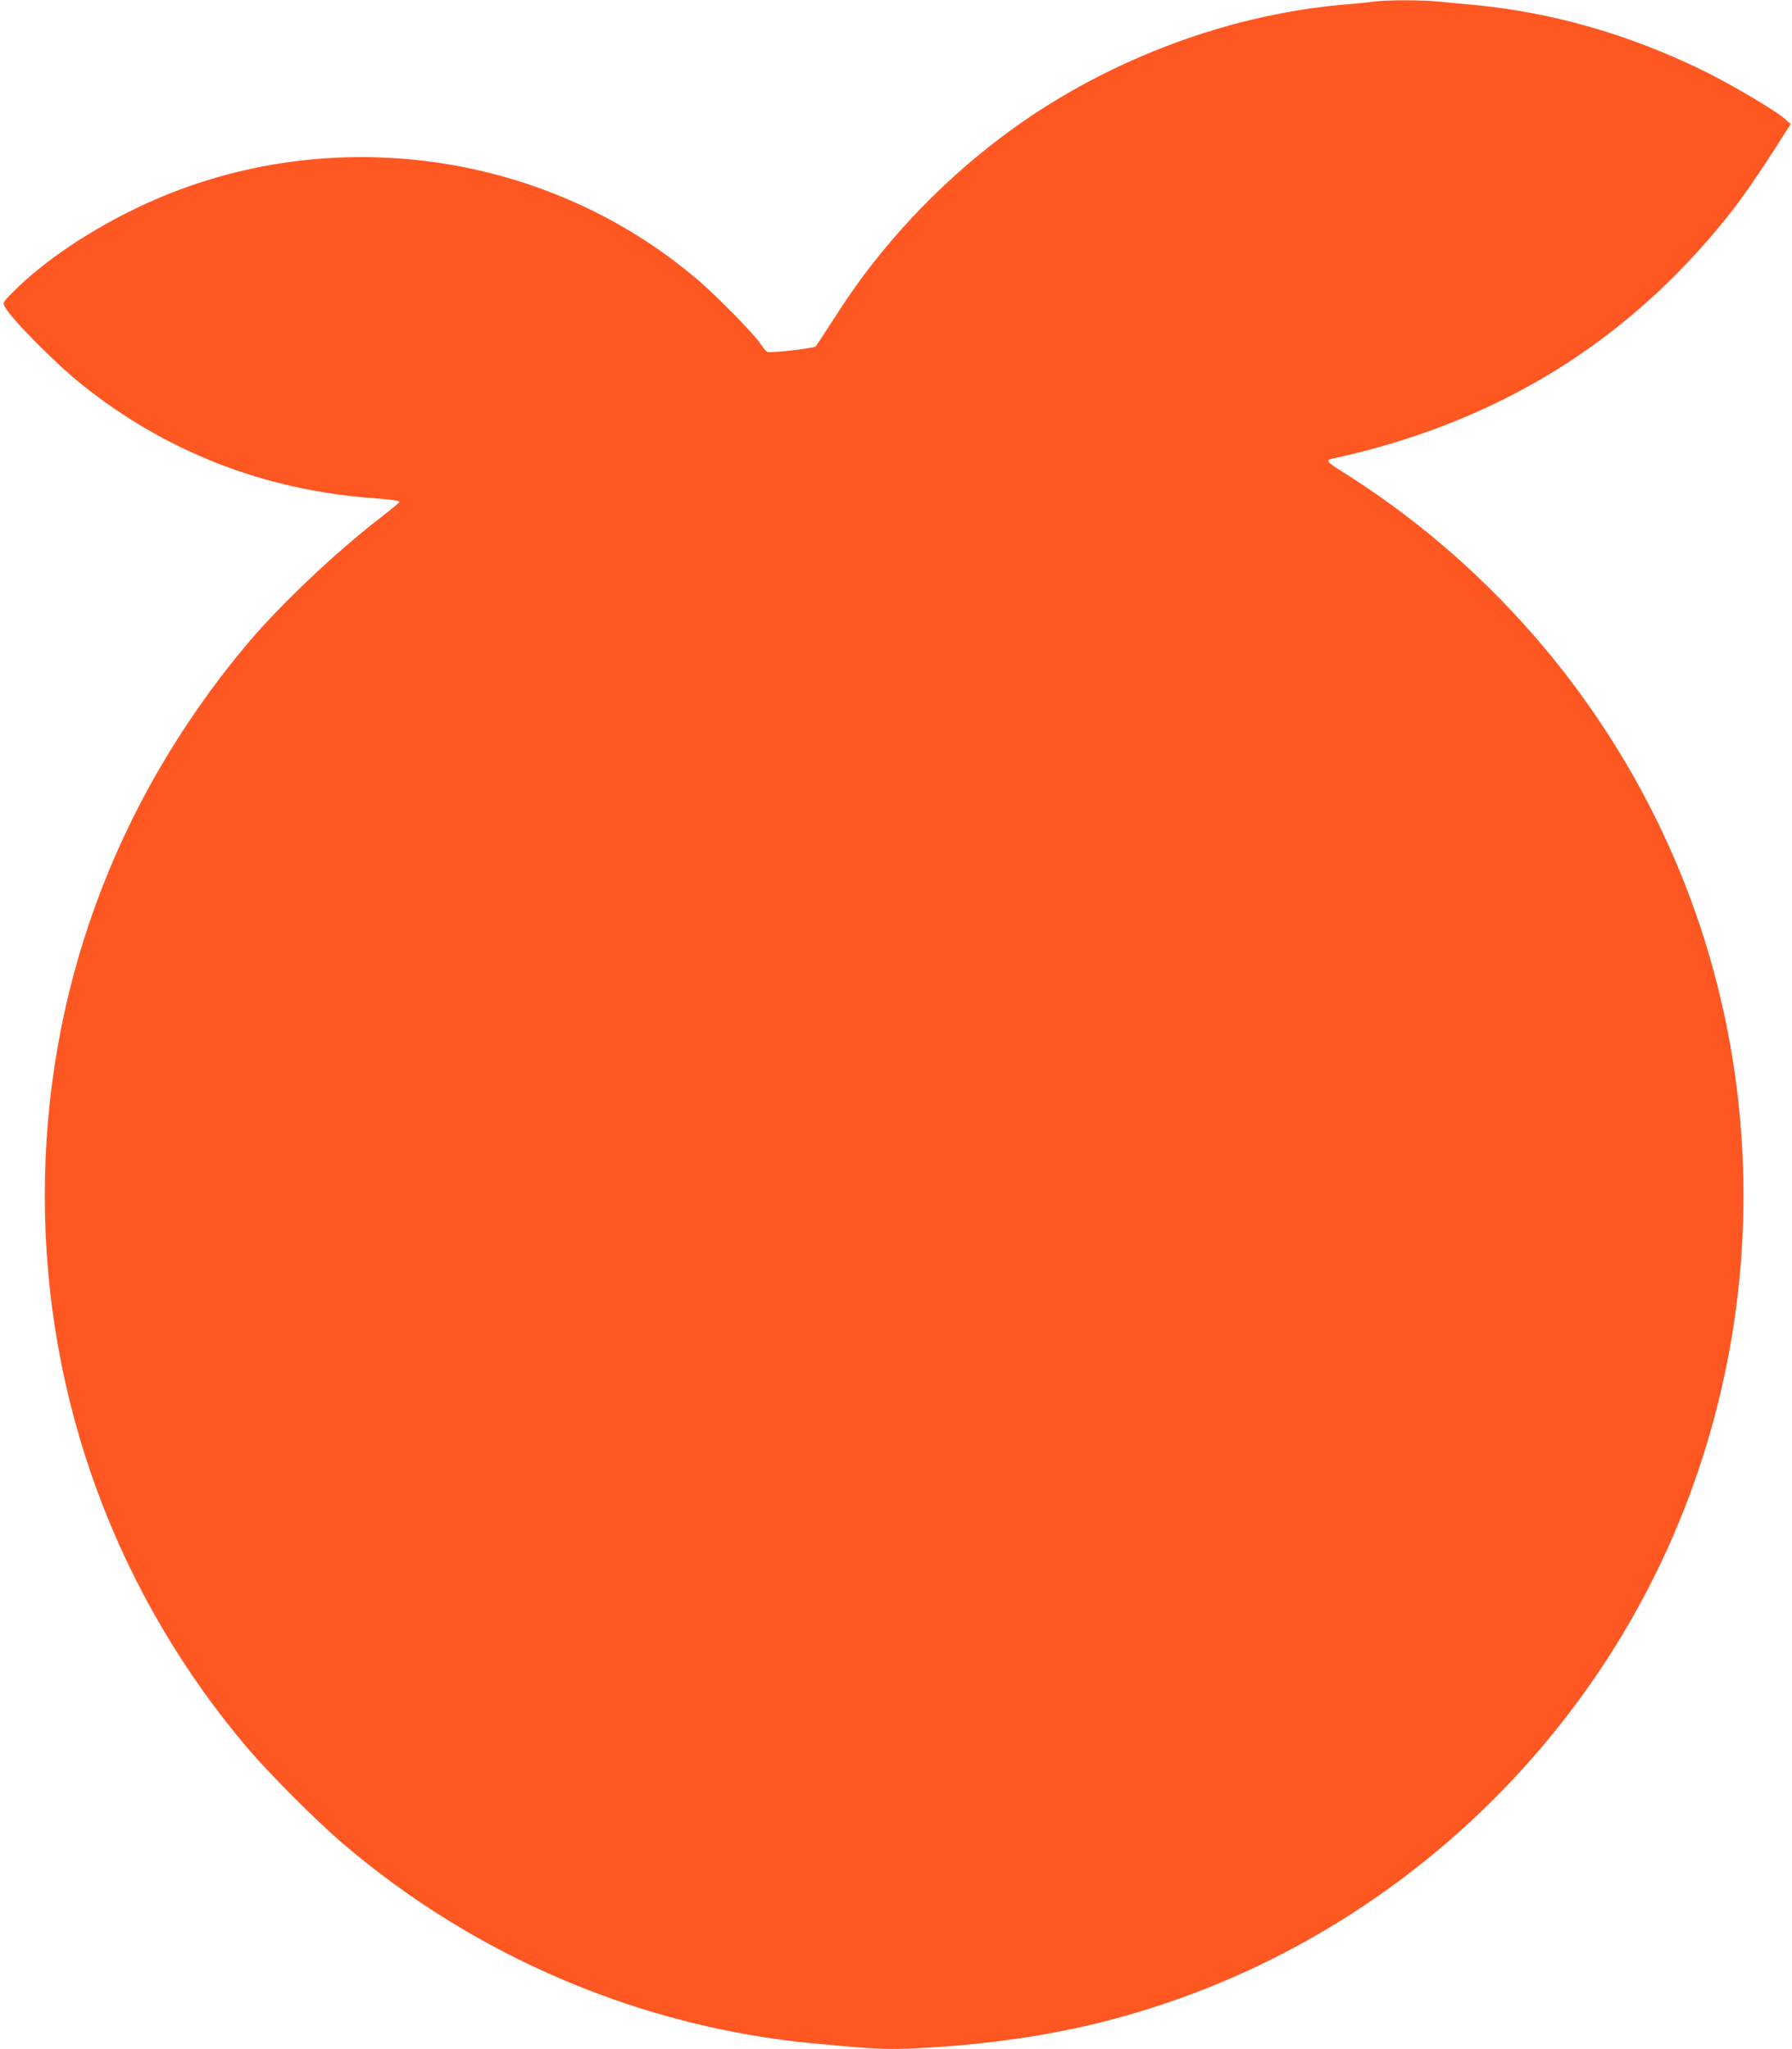<?xml version="1.0" standalone="no"?>
<!DOCTYPE svg PUBLIC "-//W3C//DTD SVG 20010904//EN"
 "http://www.w3.org/TR/2001/REC-SVG-20010904/DTD/svg10.dtd">
<svg version="1.0" xmlns="http://www.w3.org/2000/svg"
 width="1120pt" height="1280pt" viewBox="0 0 1120 1280"
 preserveAspectRatio="xMidYMid meet">
<g transform="translate(0,1280) scale(0.1,-0.1)"
fill="#ff5722" stroke="none">
<path d="M8585 12790 c-33 -5 -118 -13 -190 -19 -752 -66 -1526 -366 -2138
-829 -398 -300 -752 -679 -1012 -1082 -107 -165 -139 -214 -146 -223 -10 -13
-286 -44 -304 -35 -8 5 -29 30 -46 56 -41 60 -257 280 -374 382 -901 778
-2193 994 -3310 553 -360 -142 -726 -368 -955 -589 -94 -92 -94 -92 -80 -120
40 -75 313 -351 480 -485 525 -421 1141 -661 1824 -711 105 -8 165 -16 163
-23 -2 -5 -53 -48 -113 -94 -291 -224 -644 -559 -853 -810 -819 -984 -1251
-2169 -1251 -3431 0 -1275 451 -2496 1280 -3465 131 -152 419 -441 575 -574
828 -711 1867 -1153 2945 -1255 348 -33 451 -39 590 -33 411 16 810 68 1165
153 969 233 1854 739 2558 1463 659 679 1119 1506 1346 2421 227 915 209 1877
-53 2781 -365 1258 -1195 2349 -2318 3046 -72 45 -82 60 -45 67 1023 221 1839
720 2474 1513 88 110 199 270 337 488 l58 90 -40 35 c-55 49 -319 205 -487
289 -470 233 -963 375 -1460 421 -66 6 -161 15 -212 20 -105 11 -320 11 -408
0z"/>
</g>
</svg>
